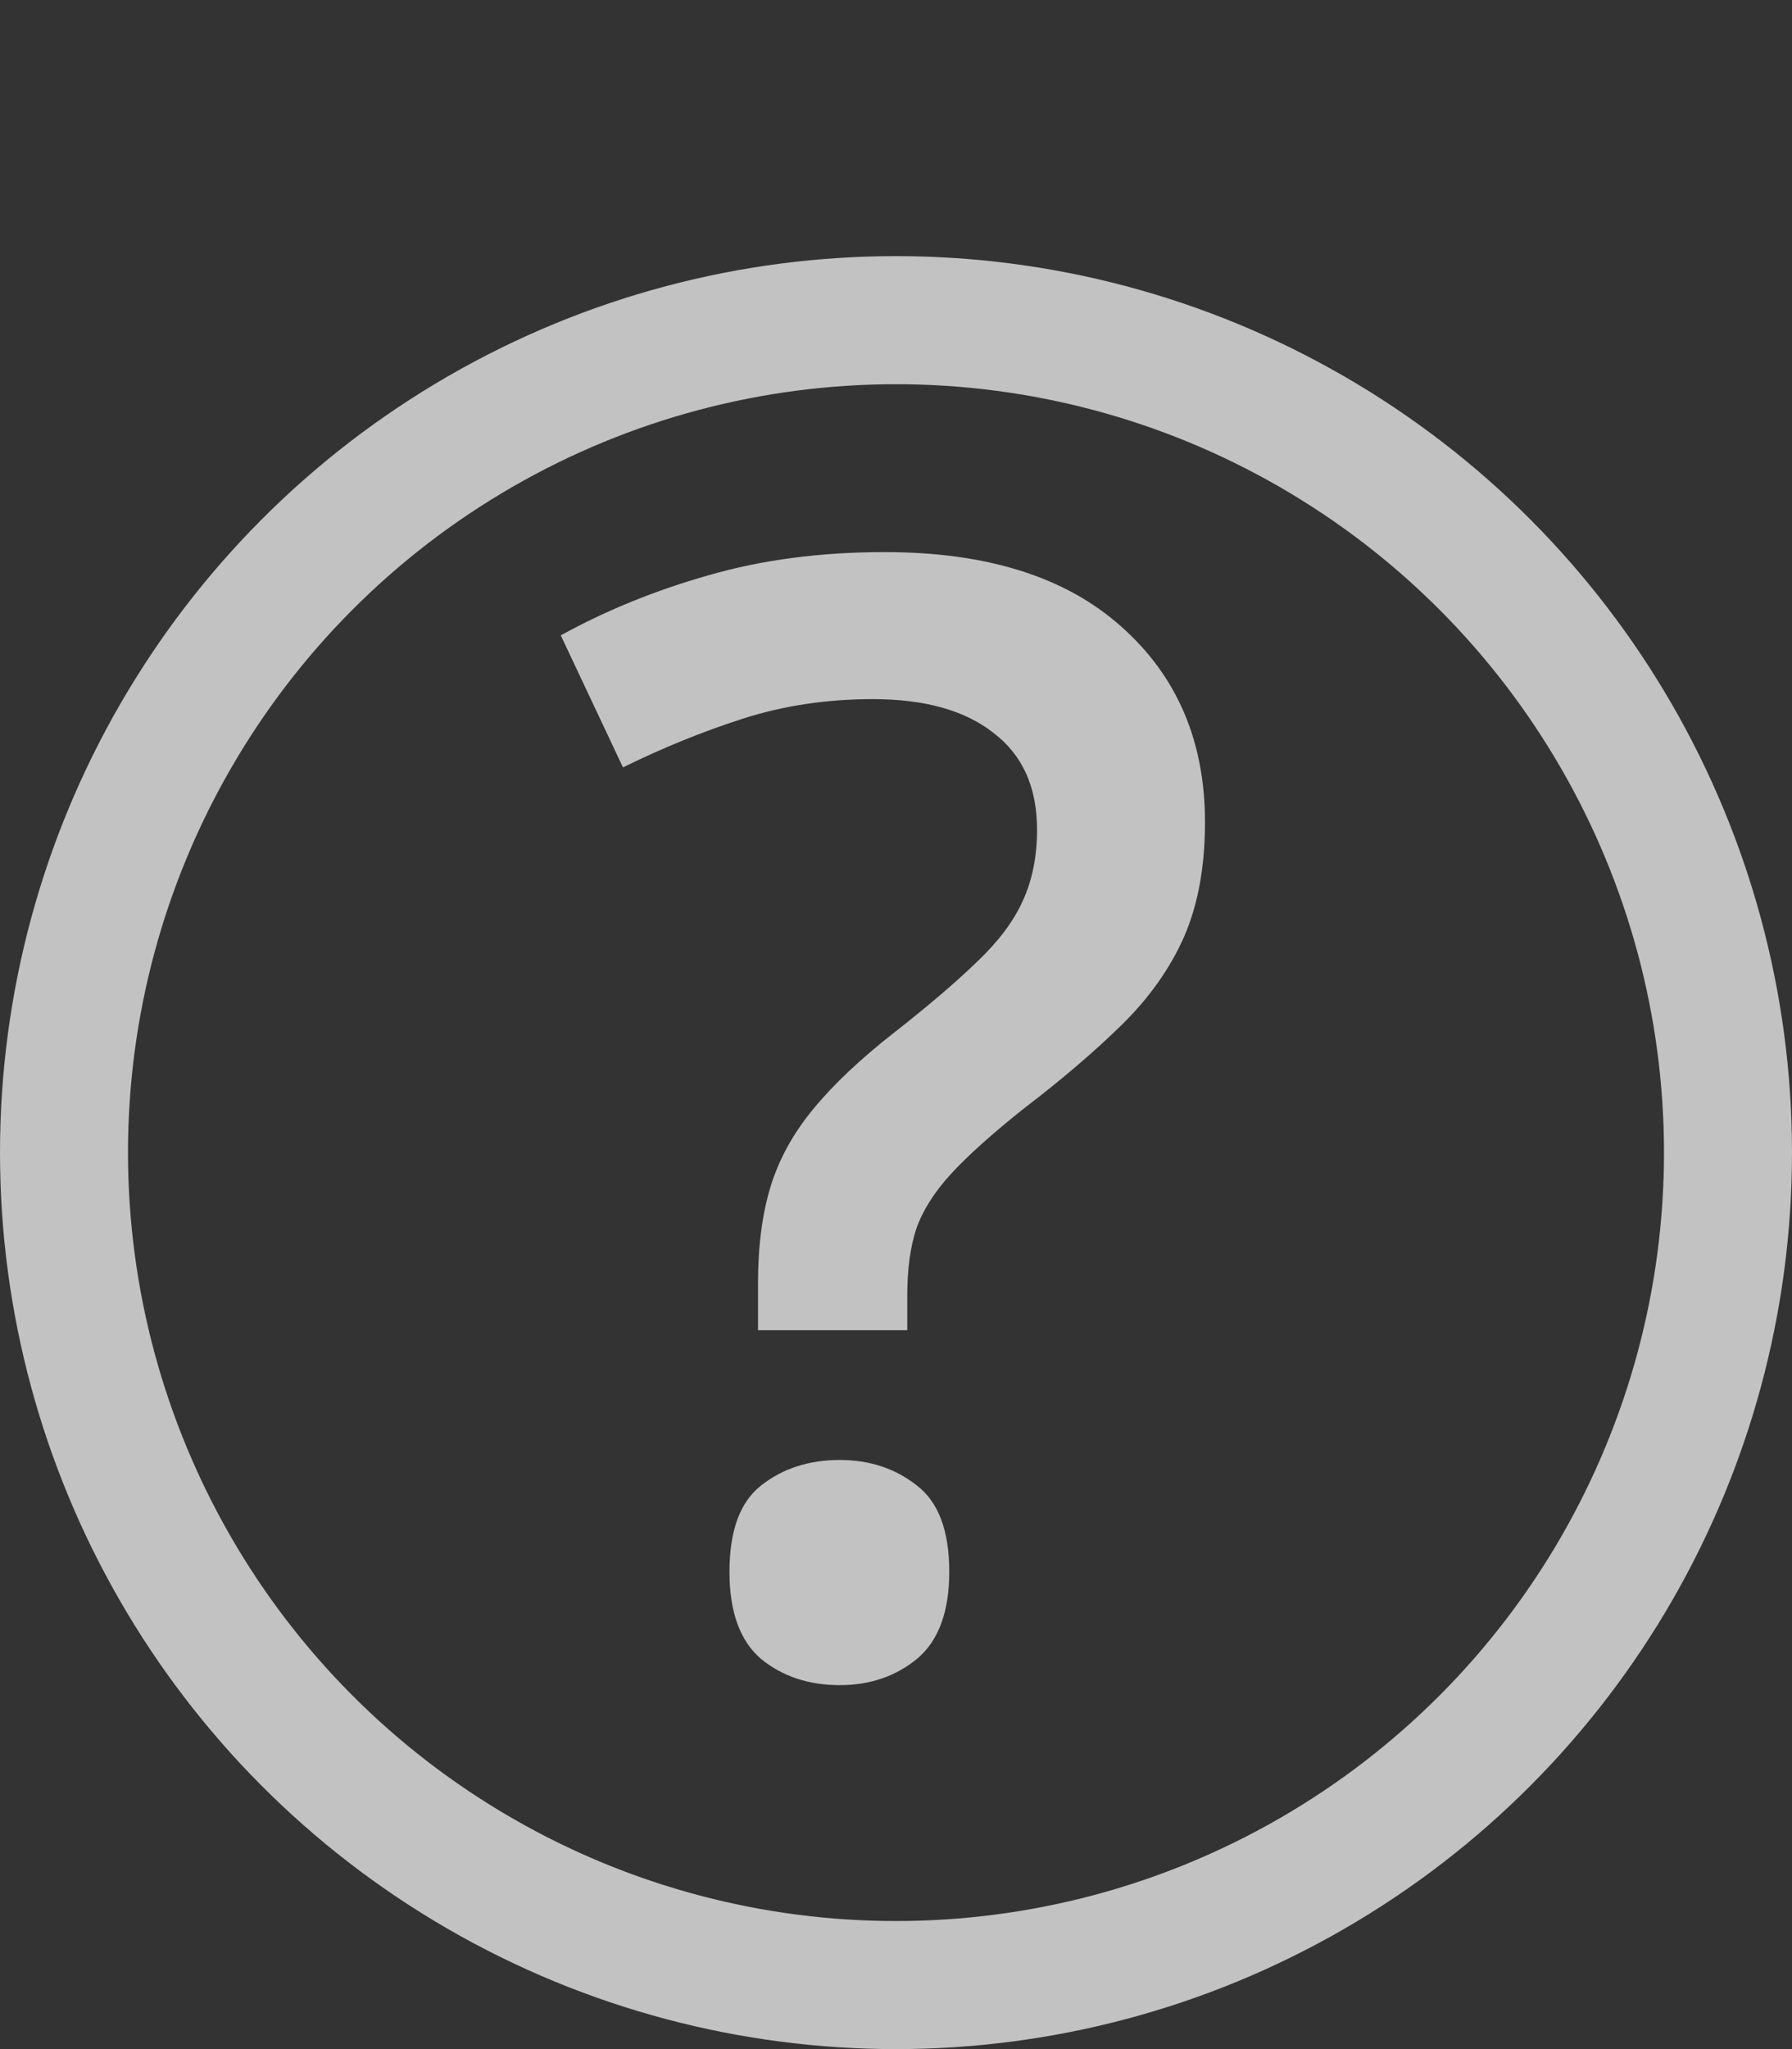 <svg width="14" height="16" viewBox="0 0 14 16" fill="none" xmlns="http://www.w3.org/2000/svg">
<rect x="0" y="0" width="14" height="16" fill="#333333" stroke="none"/>
<circle cx="7" cy="9" r="6.5" stroke="white" stroke-opacity="0.7"/>
<path d="M5.922 10.387V10.018C5.922 9.729 5.955 9.477 6.021 9.262C6.088 9.047 6.199 8.846 6.355 8.658C6.512 8.467 6.723 8.268 6.988 8.061C7.262 7.846 7.479 7.66 7.639 7.504C7.803 7.348 7.92 7.191 7.99 7.035C8.064 6.875 8.102 6.689 8.102 6.479C8.102 6.146 7.988 5.895 7.762 5.723C7.539 5.547 7.225 5.459 6.818 5.459C6.459 5.459 6.121 5.51 5.805 5.611C5.488 5.713 5.176 5.84 4.867 5.992L4.381 4.961C4.736 4.766 5.121 4.609 5.535 4.492C5.953 4.371 6.412 4.311 6.912 4.311C7.709 4.311 8.324 4.504 8.758 4.891C9.195 5.277 9.414 5.787 9.414 6.42C9.414 6.768 9.359 7.066 9.25 7.316C9.141 7.562 8.979 7.791 8.764 8.002C8.553 8.209 8.297 8.428 7.996 8.658C7.75 8.854 7.561 9.023 7.428 9.168C7.299 9.309 7.209 9.451 7.158 9.596C7.111 9.74 7.088 9.914 7.088 10.117V10.387H5.922ZM5.699 12.273C5.699 11.953 5.781 11.729 5.945 11.6C6.113 11.467 6.318 11.4 6.561 11.4C6.795 11.4 6.996 11.467 7.164 11.6C7.332 11.729 7.416 11.953 7.416 12.273C7.416 12.586 7.332 12.812 7.164 12.953C6.996 13.09 6.795 13.158 6.561 13.158C6.318 13.158 6.113 13.09 5.945 12.953C5.781 12.812 5.699 12.586 5.699 12.273Z" fill="white" fill-opacity="0.7"/>
</svg>

